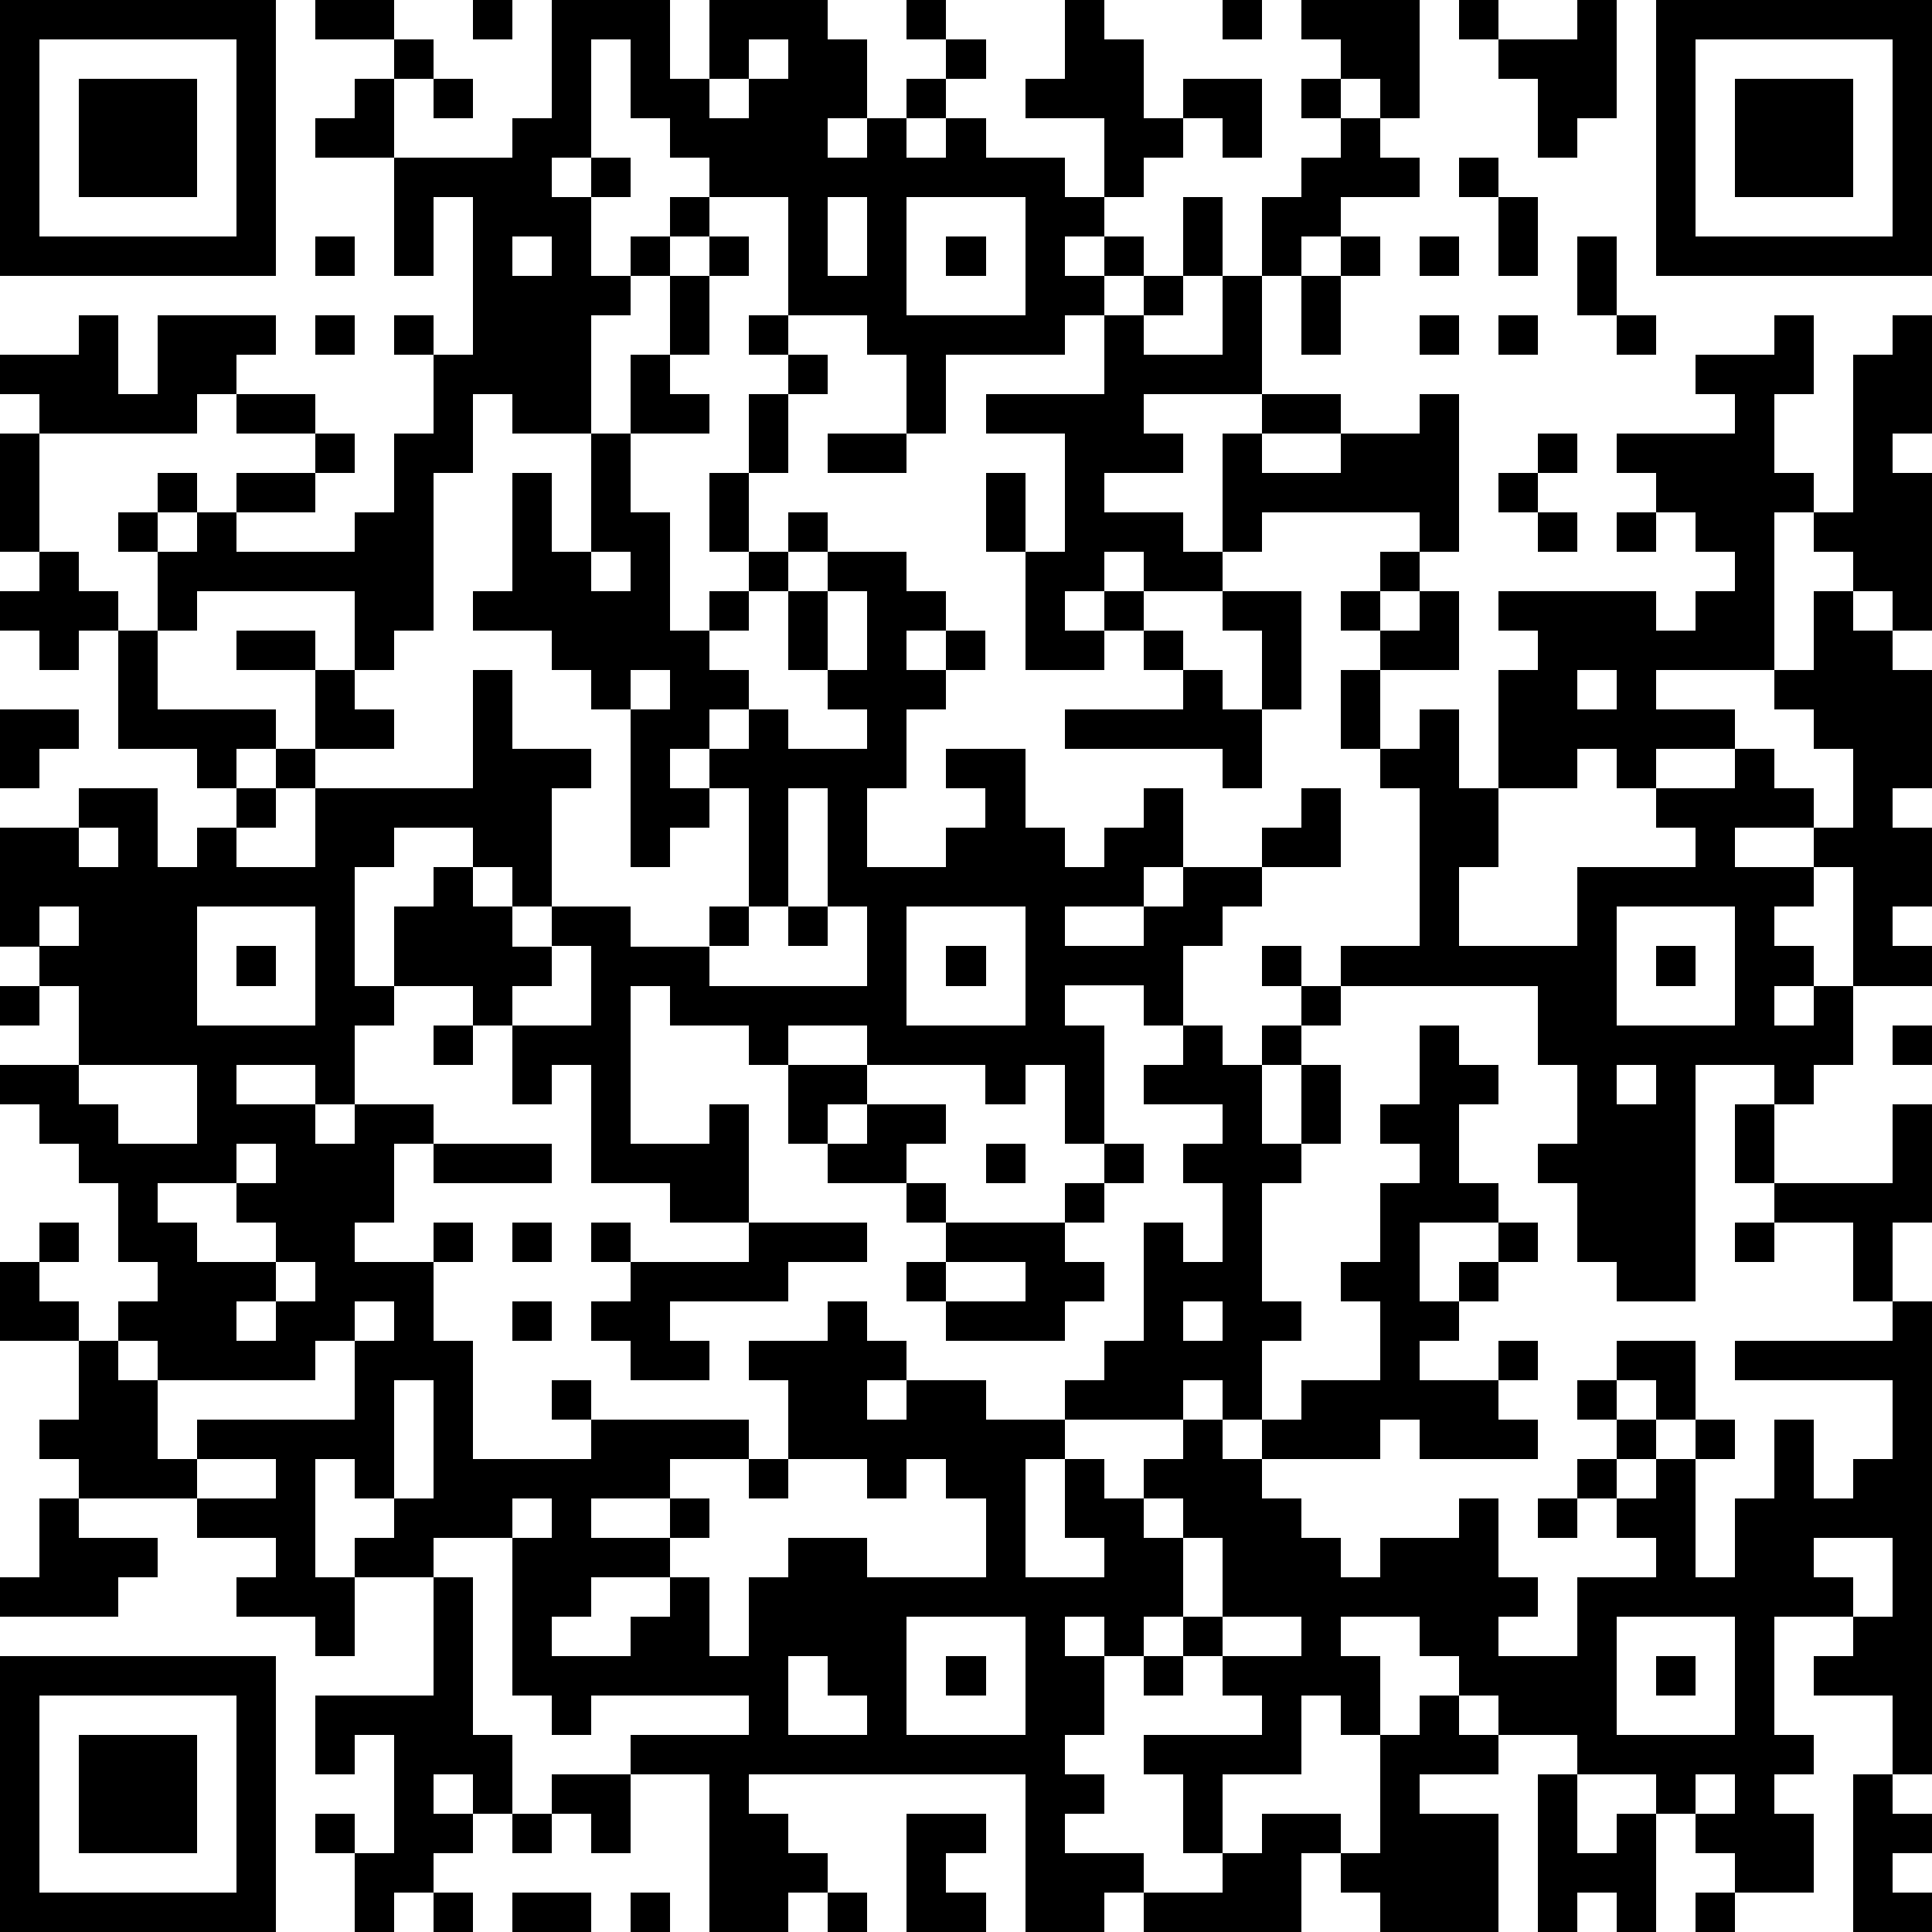 <?xml version="1.0" standalone="yes"?><svg version="1.1" xmlns="http://www.w3.org/2000/svg" xmlns:xlink="http://www.w3.org/1999/xlink" xmlns:ev="http://www.w3.org/2001/xml-events" width="196" height="196" shape-rendering="crispEdges"><path d="M0 0h7v7h-7zM8 0h2v1h-2zM12 0h1v1h-1zM14 0h3v2h1v-2h3v1h1v2h-1v1h1v-1h1v-1h1v-1h-1v-1h1v1h1v1h-1v1h-1v1h1v-1h1v1h2v1h1v-2h-2v-1h1v-2h1v1h1v2h1v-1h2v2h-1v-1h-1v1h-1v1h-1v1h-1v1h1v-1h1v1h-1v1h-1v1h-3v2h-1v-2h-1v-1h-2v-3h-2v-1h-1v-1h-1v-2h-1v3h-1v1h1v-1h1v1h-1v2h1v-1h1v-1h1v1h-1v1h-1v1h-1v3h-2v-1h-1v2h-1v4h-1v1h-1v-2h-4v1h-1v-2h-1v-1h1v-1h1v1h-1v1h1v-1h1v-1h2v-1h-2v-1h-1v1h-4v-1h-1v-1h2v-1h1v2h1v-2h3v1h-1v1h2v1h1v1h-1v1h-2v1h3v-1h1v-2h1v-2h-1v-1h1v1h1v-4h-1v2h-1v-3h-2v-1h1v-1h1v-1h1v1h-1v2h3v-1h1zM31 0h1v1h-1zM33 0h3v3h-1v-1h-1v-1h-1zM37 0h1v1h-1zM40 0h1v3h-1v1h-1v-2h-1v-1h2zM42 0h7v7h-7zM1 1v5h5v-5zM19 1v1h-1v1h1v-1h1v-1zM43 1v5h5v-5zM2 2h3v3h-3zM11 2h1v1h-1zM33 2h1v1h-1zM44 2h3v3h-3zM34 3h1v1h1v1h-2v1h-1v1h-1v-2h1v-1h1zM37 4h1v1h-1zM21 5v2h1v-2zM23 5v3h3v-3zM30 5h1v2h-1zM38 5h1v2h-1zM8 6h1v1h-1zM13 6v1h1v-1zM18 6h1v1h-1zM24 6h1v1h-1zM34 6h1v1h-1zM36 6h1v1h-1zM40 6h1v2h-1zM17 7h1v2h-1zM29 7h1v1h-1zM31 7h1v3h-3v1h1v1h-2v1h2v1h1v-3h1v-1h2v1h-2v1h2v-1h2v-1h1v4h-1v-1h-4v1h-1v1h-2v-1h-1v1h-1v1h1v-1h1v1h-1v1h-2v-3h-1v-2h1v2h1v-3h-2v-1h3v-2h1v1h2zM33 7h1v2h-1zM8 8h1v1h-1zM19 8h1v1h-1zM36 8h1v1h-1zM38 8h1v1h-1zM41 8h1v1h-1zM45 8h1v2h-1v2h1v1h-1v4h-3v1h2v1h-2v1h-1v-1h-1v1h-2v-3h1v-1h-1v-1h4v1h1v-1h1v-1h-1v-1h-1v-1h-1v-1h3v-1h-1v-1h2zM48 8h1v3h-1v1h1v4h-1v-1h-1v-1h-1v-1h1v-4h1zM16 9h1v1h1v1h-2zM20 9h1v1h-1zM19 10h1v2h-1zM0 11h1v3h-1zM15 11h1v2h1v3h1v-1h1v-1h-1v-2h1v2h1v-1h1v1h-1v1h-1v1h-1v1h1v1h-1v1h-1v1h1v-1h1v-1h1v1h2v-1h-1v-1h-1v-2h1v-1h2v1h1v1h-1v1h1v-1h1v1h-1v1h-1v2h-1v2h2v-1h1v-1h-1v-1h2v2h1v1h1v-1h1v-1h1v2h-1v1h-2v1h2v-1h1v-1h2v-1h1v-1h1v2h-2v1h-1v1h-1v2h-1v-1h-2v1h1v3h-1v-2h-1v1h-1v-1h-3v-1h-2v1h-1v-1h-2v-1h-1v4h2v-1h1v3h-2v-1h-2v-3h-1v1h-1v-2h-1v-1h-2v-2h1v-1h1v-1h-2v1h-1v3h1v1h-1v2h-1v-1h-2v1h2v1h1v-1h2v1h-1v2h-1v1h2v-1h1v1h-1v2h1v3h3v-1h-1v-1h1v1h4v1h-2v1h-2v1h2v-1h1v1h-1v1h-2v1h-1v1h2v-1h1v-1h1v2h1v-2h1v-1h2v1h3v-2h-1v-1h-1v1h-1v-1h-2v-2h-1v-1h2v-1h1v1h1v1h-1v1h1v-1h2v1h2v-1h1v-1h1v-3h1v1h1v-2h-1v-1h1v-1h-2v-1h1v-1h1v1h1v-1h1v-1h-1v-1h1v1h1v-1h2v-4h-1v-1h-1v-2h1v-1h-1v-1h1v-1h1v1h-1v1h1v-1h1v2h-2v2h1v-1h1v2h1v2h-1v2h3v-2h3v-1h-1v-1h2v-1h1v1h1v1h-2v1h2v-1h1v-2h-1v-1h-1v-1h1v-2h1v1h1v1h1v3h-1v1h1v2h-1v1h1v1h-2v-3h-1v1h-1v1h1v1h-1v1h1v-1h1v2h-1v1h-1v-1h-2v6h-2v-1h-1v-2h-1v-1h1v-2h-1v-2h-5v1h-1v1h-1v2h1v-2h1v2h-1v1h-1v3h1v1h-1v2h-1v-1h-1v1h-3v1h-1v3h2v-1h-1v-2h1v1h1v-1h1v-1h1v1h1v-1h1v-1h2v-2h-1v-1h1v-2h1v-1h-1v-1h1v-2h1v1h1v1h-1v2h1v1h-2v2h1v-1h1v-1h1v1h-1v1h-1v1h-1v1h2v-1h1v1h-1v1h1v1h-3v-1h-1v1h-3v1h1v1h1v1h1v-1h2v-1h1v2h1v1h-1v1h2v-2h2v-1h-1v-1h-1v-1h1v-1h-1v-1h1v-1h2v2h-1v-1h-1v1h1v1h-1v1h1v-1h1v-1h1v1h-1v3h1v-2h1v-2h1v2h1v-1h1v-2h-4v-1h4v-1h-1v-2h-2v-1h-1v-2h1v2h3v-2h1v3h-1v2h1v12h-1v-2h-2v-1h1v-1h-2v3h1v1h-1v1h1v2h-2v-1h-1v-1h-1v-1h-2v-1h-2v-1h-1v-1h-1v-1h-2v1h1v2h-1v-1h-1v2h-2v2h-1v-2h-1v-1h3v-1h-1v-1h-1v-1h-1v1h-1v-1h-1v1h1v2h-1v1h1v1h-1v1h2v1h-1v1h-2v-4h-7v1h1v1h1v1h-1v1h-2v-4h-2v-1h3v-1h-4v1h-1v-1h-1v-4h-2v1h-2v-1h1v-1h-1v-1h-1v3h1v2h-1v-1h-2v-1h1v-1h-2v-1h-3v-1h-1v-1h1v-2h-2v-2h1v-1h1v1h-1v1h1v1h1v-1h1v-1h-1v-2h-1v-1h-1v-1h-1v-1h2v-2h-1v-1h-1v-3h2v-1h2v2h1v-1h1v-1h-1v-1h-2v-3h-1v1h-1v-1h-1v-1h1v-1h1v1h1v1h1v2h3v1h-1v1h1v-1h1v-2h-2v-1h2v1h1v1h1v1h-2v1h-1v1h-1v1h2v-2h4v-3h1v2h2v1h-1v3h-1v-1h-1v1h1v1h1v-1h2v1h2v-1h1v-3h-1v1h-1v1h-1v-4h-1v-1h-1v-1h-2v-1h1v-3h1v2h1zM21 11h2v1h-2zM39 11h1v1h-1zM38 12h1v1h-1zM39 13h1v1h-1zM41 13h1v1h-1zM15 14v1h1v-1zM21 15v2h1v-2zM31 15h2v3h-1v-2h-1zM29 16h1v1h-1zM16 17v1h1v-1zM30 17h1v1h1v2h-1v-1h-4v-1h3zM40 17v1h1v-1zM0 18h2v1h-1v1h-1zM20 20v3h-1v1h-1v1h4v-2h-1v-3zM2 21v1h1v-1zM1 23v1h1v-1zM5 23v3h3v-3zM20 23h1v1h-1zM23 23v3h3v-3zM41 23v3h3v-3zM6 24h1v1h-1zM14 24v1h-1v1h2v-2zM24 24h1v1h-1zM42 24h1v1h-1zM0 25h1v1h-1zM11 26h1v1h-1zM48 26h1v1h-1zM2 27v1h1v1h2v-2zM20 27h2v1h-1v1h-1zM41 27v1h1v-1zM22 28h2v1h-1v1h-2v-1h1zM6 29v1h-2v1h1v1h2v-1h-1v-1h1v-1zM11 29h3v1h-3zM25 29h1v1h-1zM28 29h1v1h-1zM23 30h1v1h-1zM27 30h1v1h-1zM13 31h1v1h-1zM15 31h1v1h-1zM19 31h3v1h-2v1h-3v1h1v1h-2v-1h-1v-1h1v-1h3zM24 31h3v1h1v1h-1v1h-3v-1h-1v-1h1zM44 31h1v1h-1zM7 32v1h-1v1h1v-1h1v-1zM24 32v1h2v-1zM9 33v1h-1v1h-4v-1h-1v1h1v2h1v-1h4v-2h1v-1zM13 33h1v1h-1zM30 33v1h1v-1zM10 35v3h1v-3zM5 37v1h2v-1zM19 37h1v1h-1zM1 38h1v1h2v1h-1v1h-3v-1h1zM13 38v1h1v-1zM29 38v1h1v-1zM39 38h1v1h-1zM30 39v2h1v-2zM46 39v1h1v1h1v-2zM11 40h1v4h1v2h-1v-1h-1v1h1v1h-1v1h-1v1h-1v-2h-1v-1h1v1h1v-3h-1v1h-1v-2h3zM23 41v3h3v-3zM31 41v1h2v-1zM41 41v3h3v-3zM0 42h7v7h-7zM20 42v2h2v-1h-1v-1zM24 42h1v1h-1zM29 42h1v1h-1zM42 42h1v1h-1zM1 43v5h5v-5zM36 43h1v1h1v1h-2v1h2v3h-3v-1h-1v-1h-1v2h-4v-1h2v-1h1v-1h2v1h1v-3h1zM2 44h3v3h-3zM14 45h2v2h-1v-1h-1zM39 45h1v2h1v-1h1v3h-1v-1h-1v1h-1zM43 45v1h1v-1zM47 45h1v1h1v1h-1v1h1v1h-2zM13 46h1v1h-1zM23 46h2v1h-1v1h1v1h-2zM11 48h1v1h-1zM13 48h2v1h-2zM16 48h1v1h-1zM21 48h1v1h-1zM43 48h1v1h-1z" style="fill:#000" transform="translate(0,0) scale(4)"/></svg>